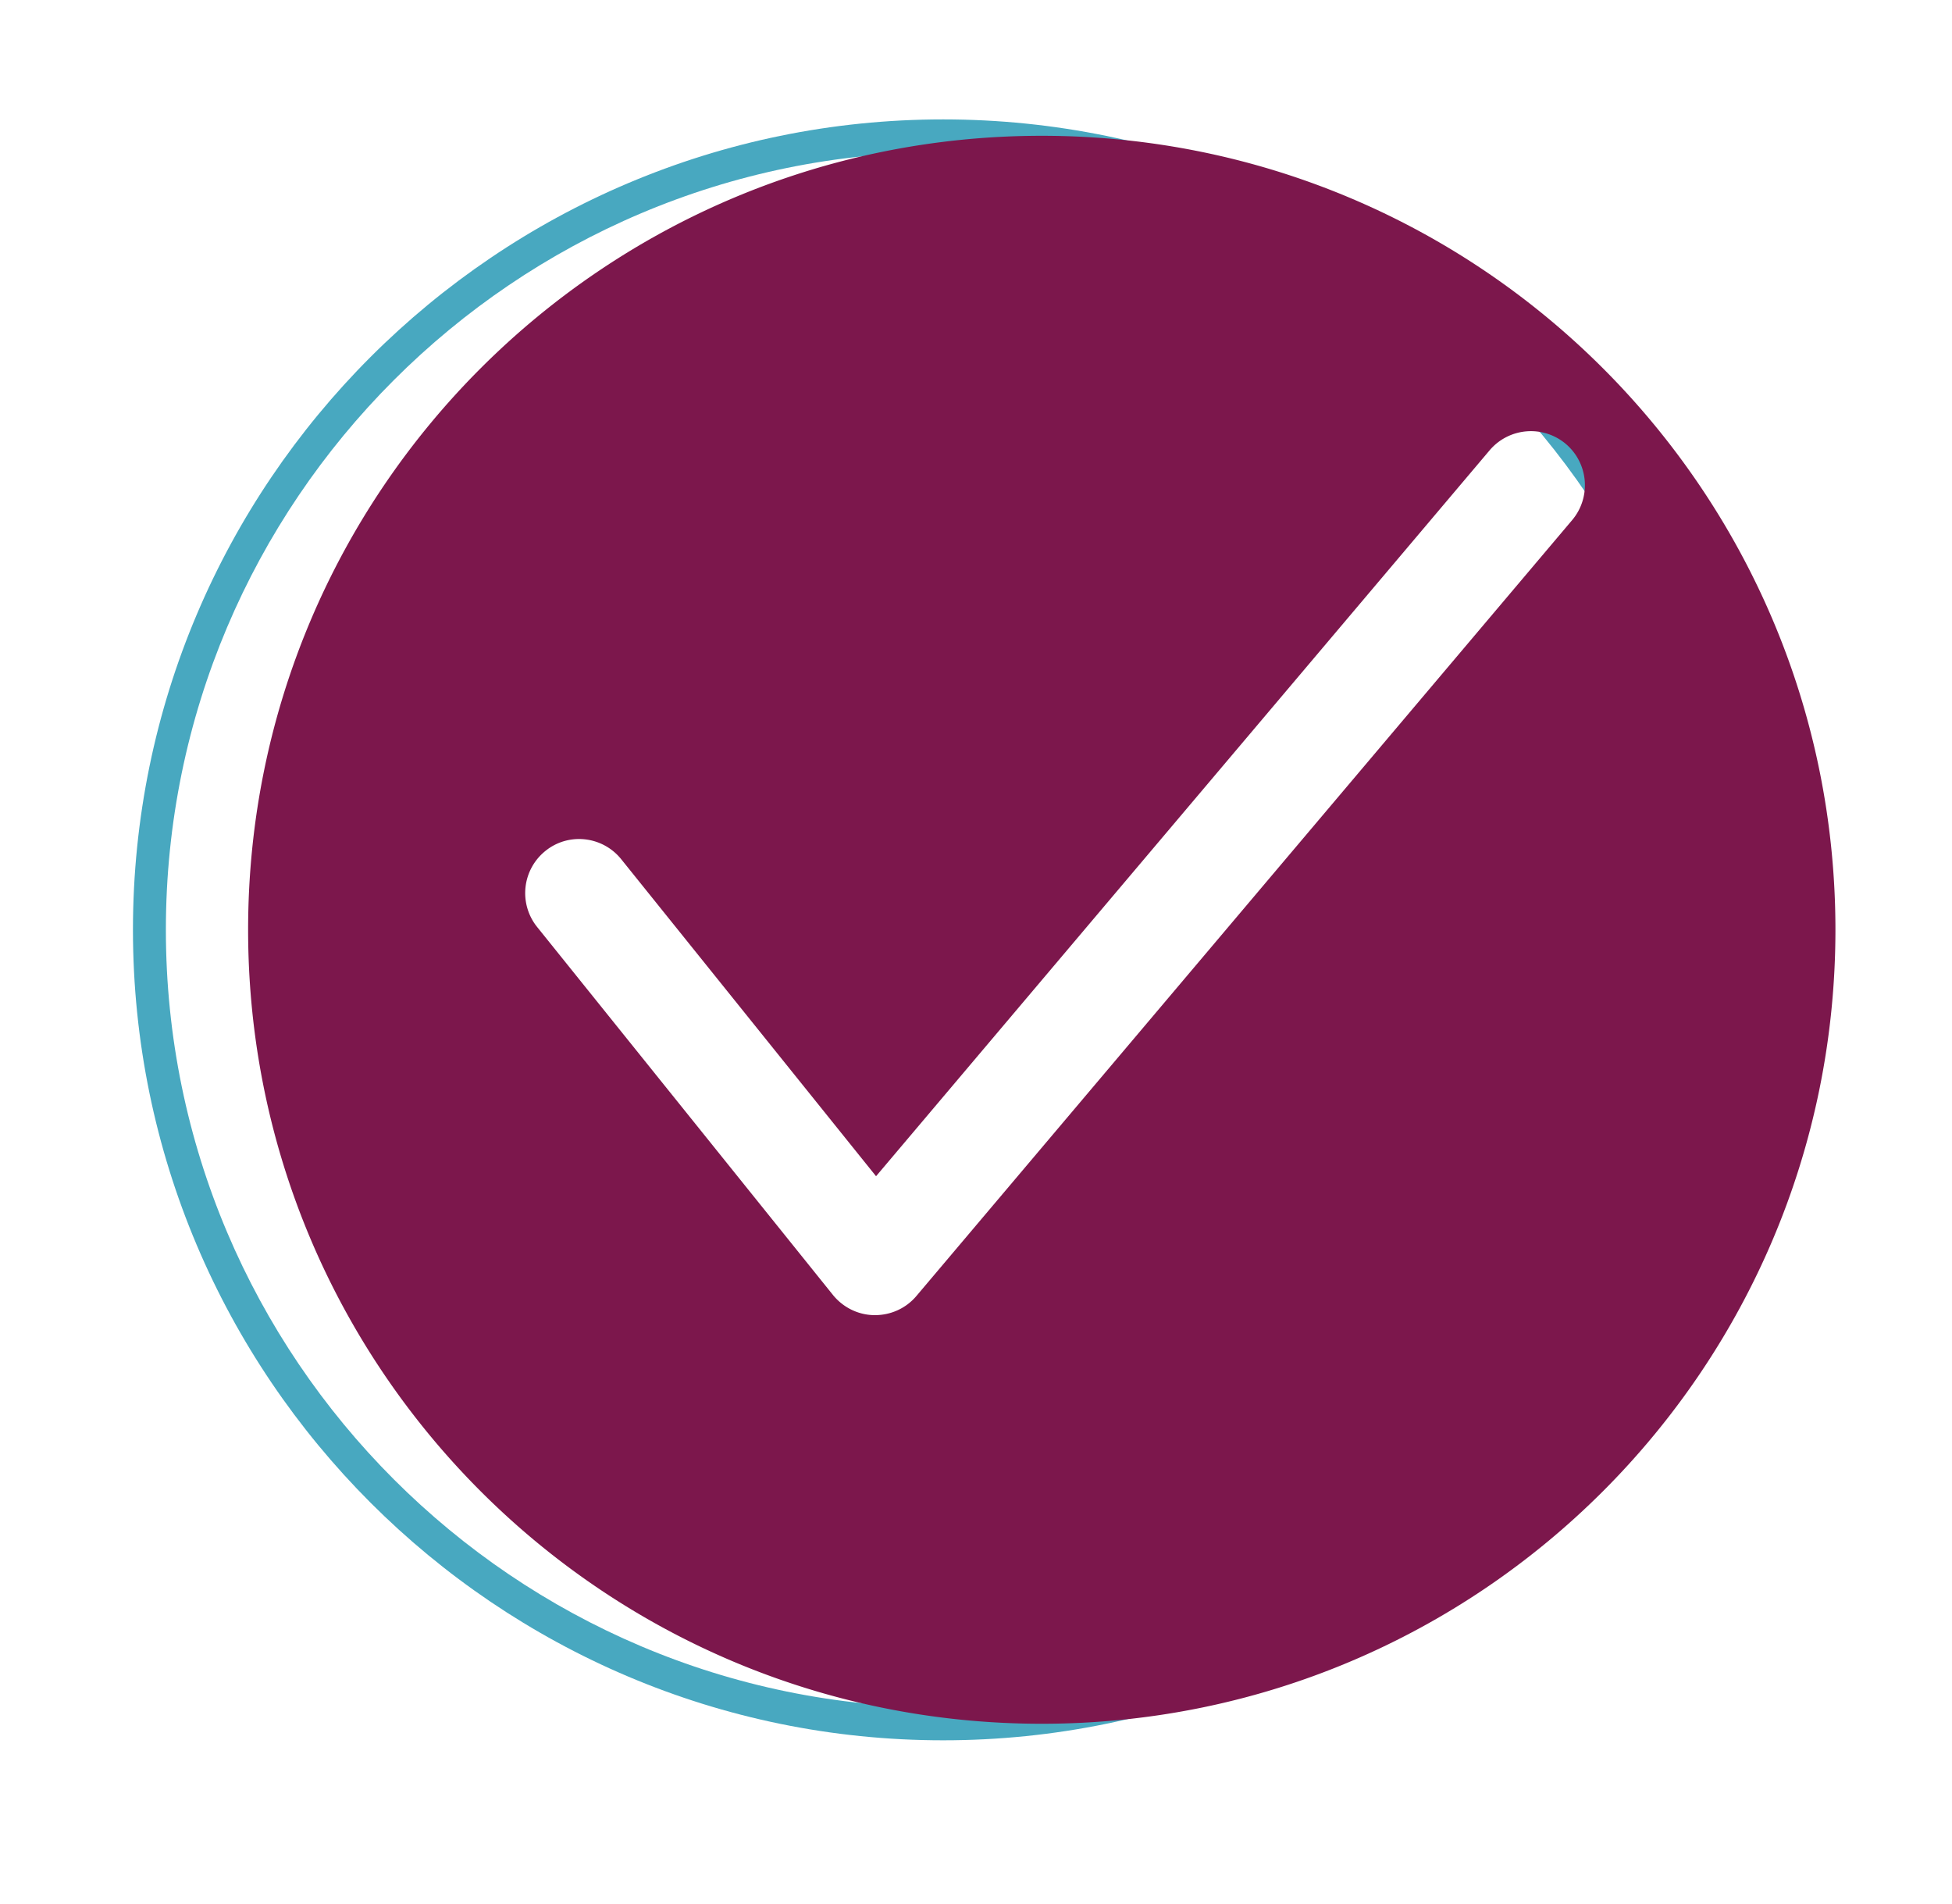 <svg xmlns="http://www.w3.org/2000/svg" viewBox="0 0 125.09 122"><path d="M60.44 111.5c-28.63 0-51.92-23.29-51.92-51.93 0-28.63 23.29-51.92 51.92-51.92s51.92 23.29 51.92 51.92c0 28.63-23.29 51.93-51.92 51.93zm0-101.75c-27.47 0-49.81 22.35-49.81 49.82s22.35 49.82 49.81 49.82 49.81-22.35 49.81-49.82S87.91 9.75 60.44 9.75z" fill="#48a8c0"/><path d="M117.62 59.57c0 28.1-22.77 50.87-50.86 50.87S15.9 87.66 15.9 59.57 38.67 8.7 66.76 8.7s50.86 22.77 50.86 50.87zm-58.9 23.47l42.03-49.72a3.468 3.468 0 00-.41-4.88 3.468 3.468 0 00-4.88.41L56.14 75.36 39.81 55.05c-1.2-1.49-3.38-1.73-4.86-.53a3.464 3.464 0 00-.53 4.87l18.96 23.58c.65.8 1.62 1.28 2.65 1.29h.04c1.02 0 1.99-.44 2.65-1.22z" fill="#7c174c"/></svg>